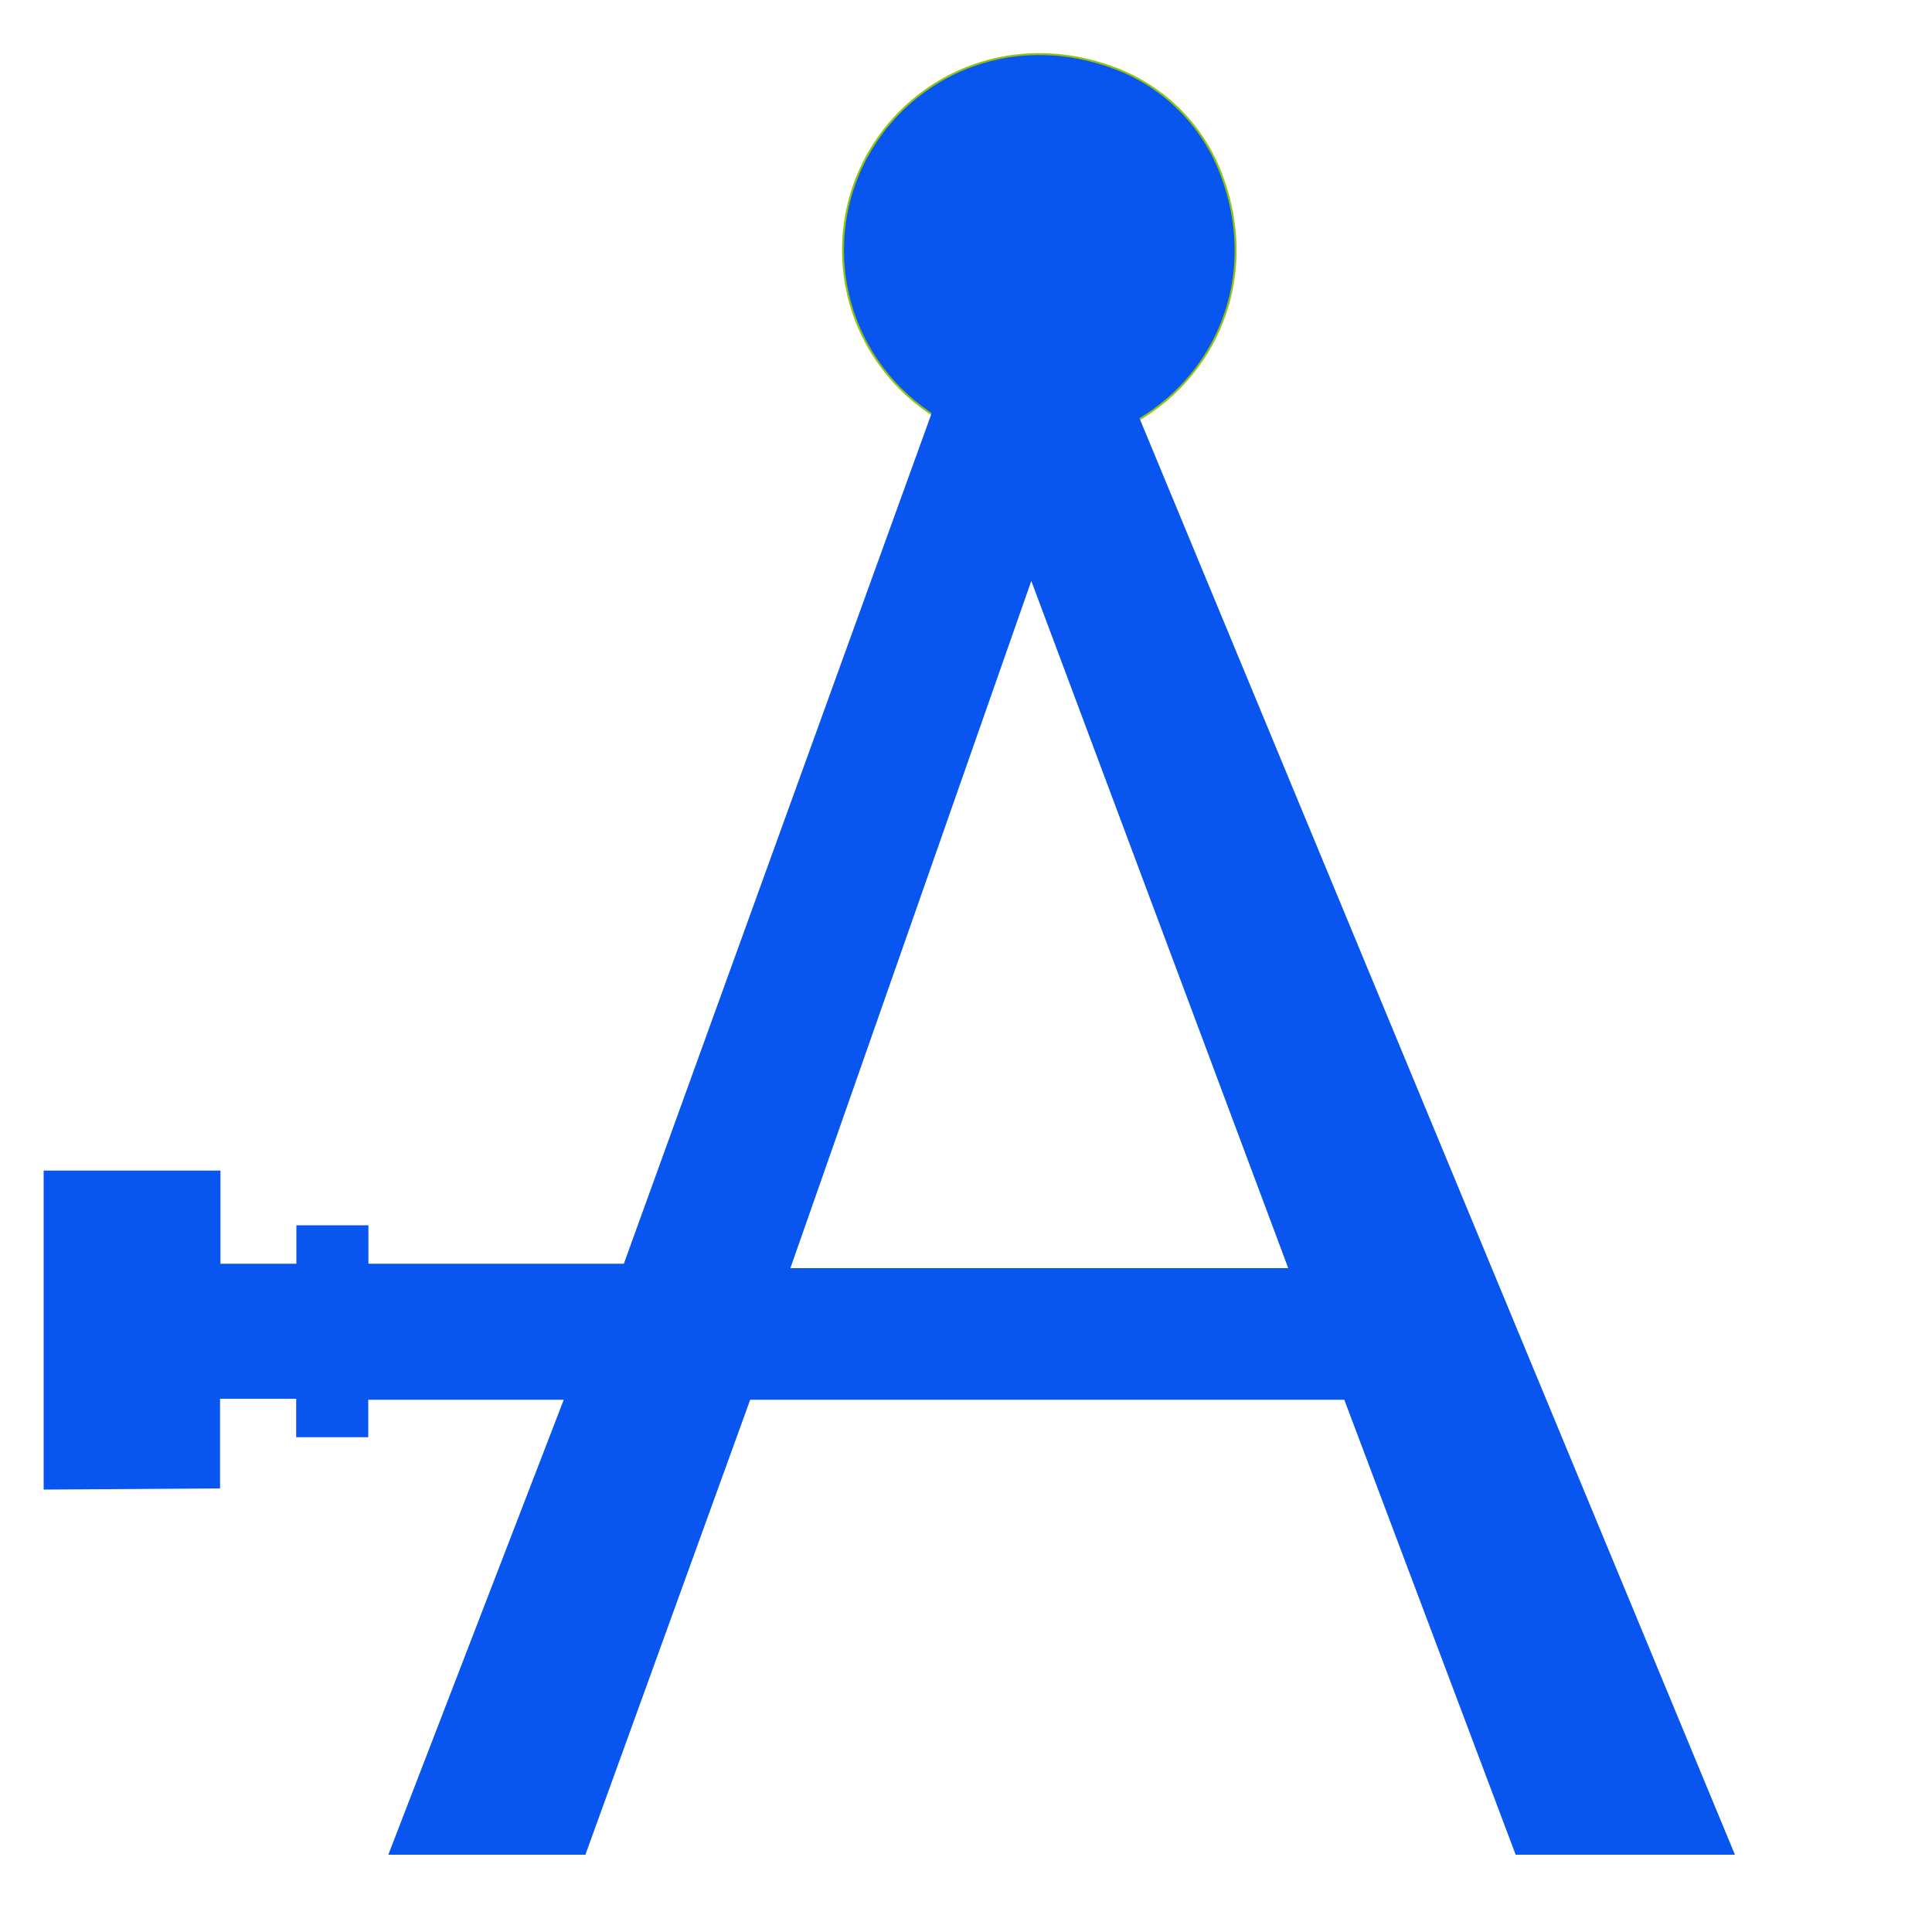 <?xml version="1.0" encoding="utf-8"?>
<!-- Generator: Adobe Illustrator 23.0.4, SVG Export Plug-In . SVG Version: 6.00 Build 0)  -->
<svg version="1.1" id="Capa_1" xmlns="http://www.w3.org/2000/svg" xmlns:xlink="http://www.w3.org/1999/xlink" x="0px" y="0px"
	 viewBox="0 0 1000 1000" style="enable-background:new 0 0 1000 1000;" xml:space="preserve">
<style type="text/css">
	.st0{fill:#0855F0;stroke:#8EC311;stroke-miterlimit:10;}
	.st1{fill:#0855F0;}
	.st2{display:none;fill:#FFFFFF;}
</style>
<path class="st0" d="M631.8,89.4c28.7,74-26.5,144-97.2,141.7c-53.2-1.7-96.5-45-98.2-98.2c-2.3-70.7,67.7-125.8,141.7-97.2
	C602.8,45.3,622.2,64.7,631.8,89.4z"/>
<path class="st1" d="M588.4,213.1H482.5L322.9,654.1H190.7v-19.9h-37.3v19.9h-39.3v-48.2H22.6v165.1l91.3-0.6V724h39.4v19.9h37.3
	v-19.4h101.2L201,960h102l85.3-235.5h307.5L784.5,960H898L588.4,213.1z M409.1,656.4l124.7-355.7l133,355.7H409.1z"/>
<polygon class="st2" points="-373.2,-36 -373.2,-44 -407.2,-44 -395.8,28 -338.6,28 -327.2,-44 -361.2,-44 -361.2,-36 "/>
</svg>

